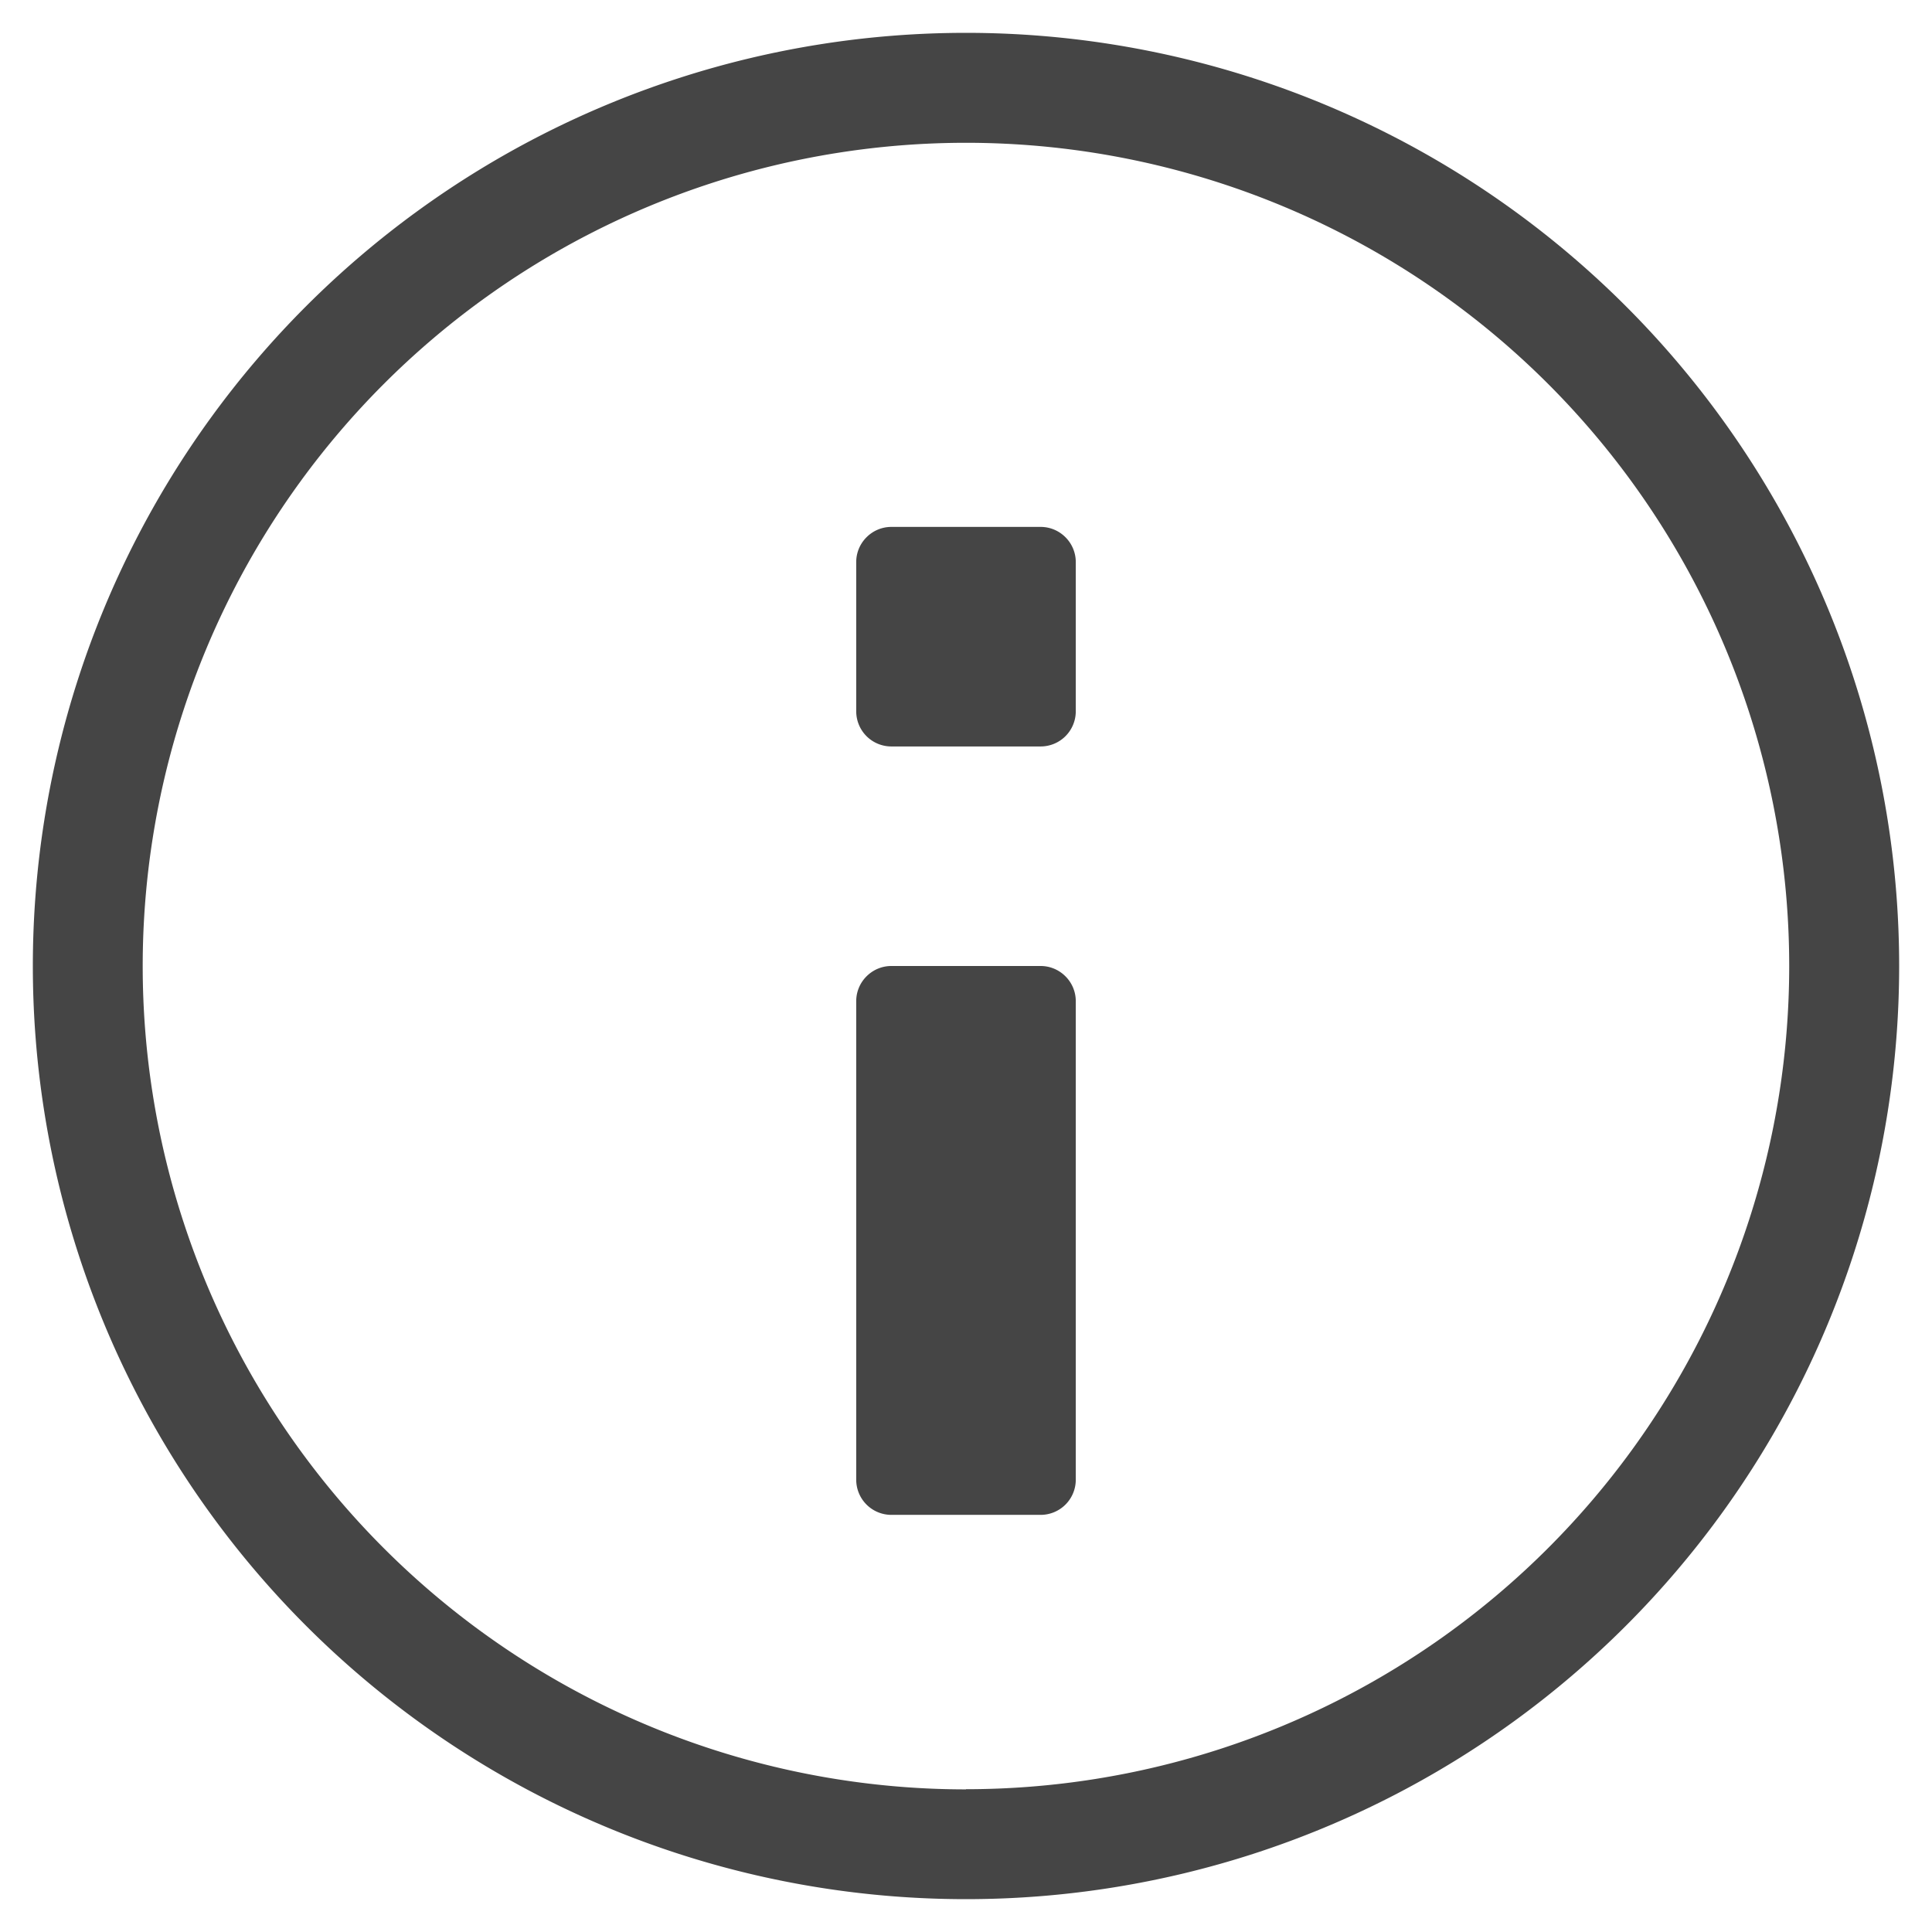 <svg width="11" height="11" viewBox="0 0 11 11" xmlns="http://www.w3.org/2000/svg"><path d="M5.5 10.813A5.313 5.313 0 1 1 5.5.187a5.313 5.313 0 0 1 0 10.626m0-.626a4.687 4.687 0 1 0 0-9.374 4.687 4.687 0 0 0 0 9.375M5.925 5.5c.11 0 .2.09.2.2v2.725a.2.2 0 0 1-.2.2h-.85a.2.2 0 0 1-.2-.2V5.7c0-.11.09-.2.2-.2zm0-2.5c.11 0 .2.09.2.2v.85a.2.2 0 0 1-.2.2h-.85a.2.2 0 0 1-.2-.2V3.2c0-.11.09-.2.2-.2z" fill="#171717" opacity=".8"/></svg>